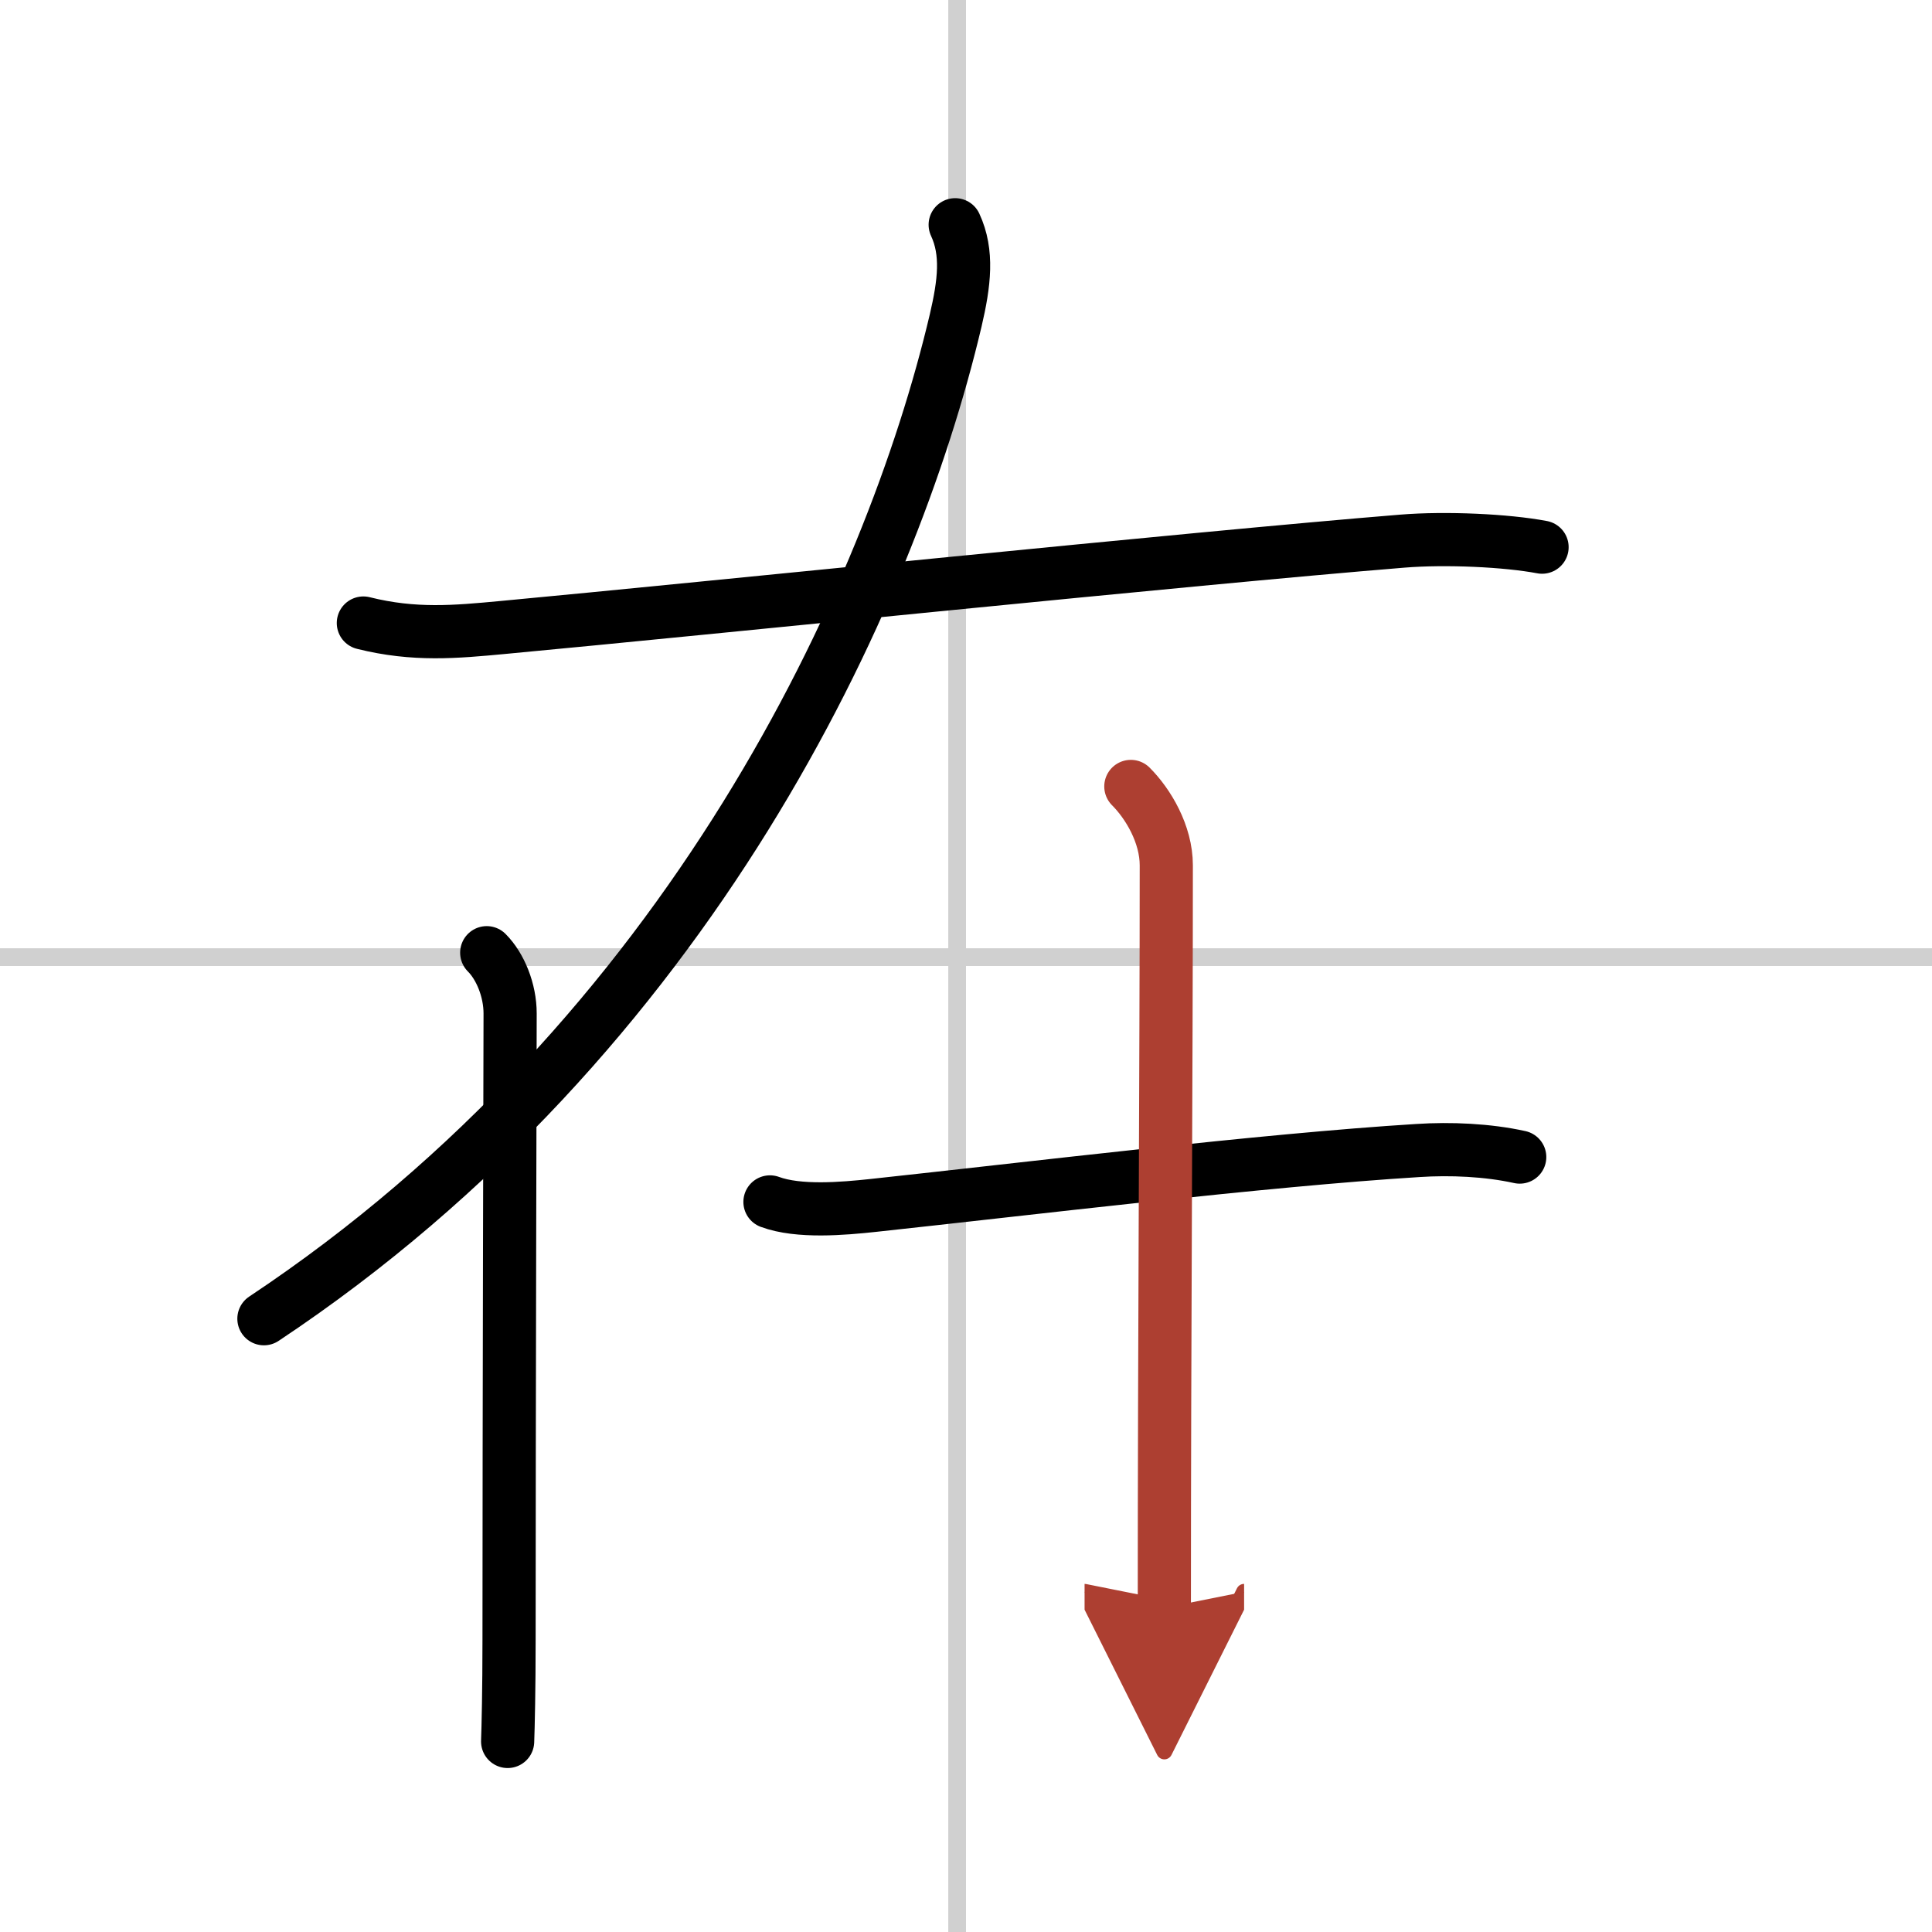 <svg width="400" height="400" viewBox="0 0 109 109" xmlns="http://www.w3.org/2000/svg"><defs><marker id="a" markerWidth="4" orient="auto" refX="1" refY="5" viewBox="0 0 10 10"><polyline points="0 0 10 5 0 10 1 5" fill="#ad3f31" stroke="#ad3f31"/></marker></defs><g fill="none" stroke="#000" stroke-linecap="round" stroke-linejoin="round" stroke-width="3"><rect width="100%" height="100%" fill="#fff" stroke="#fff"/><line x1="54" x2="54" y2="109" stroke="#d0d0d0" stroke-width="1"/><line x2="109" y1="54" y2="54" stroke="#d0d0d0" stroke-width="1"/><path d="m20.5 35.15c2.88 0.72 5.21 0.5 7.88 0.25 11.68-1.09 38.58-3.88 50.74-4.87 2.44-0.2 5.88-0.04 7.88 0.34"/><path d="M53.89,12.68c0.73,1.57,0.52,3.29,0.03,5.39C50.26,33.6,38.95,58.41,14.89,74.4"/><path d="m27.46 53.75c0.77 0.77 1.32 2.12 1.32 3.43 0 0.55-0.06 23.07-0.06 35.33 0 2.83-0.05 4.92-0.08 5.74"/><path d="m43.44 67.81c1.62 0.6 4.13 0.38 5.81 0.2 8.73-0.94 22.01-2.56 30.75-3.1 1.83-0.12 3.93-0.03 5.74 0.37"/><path d="m63.8 44.37c0.98 0.98 2 2.69 2 4.45 0 11.34-0.11 26.89-0.11 41.89" marker-end="url(#a)" stroke="#ad3f31"/></g></svg>
